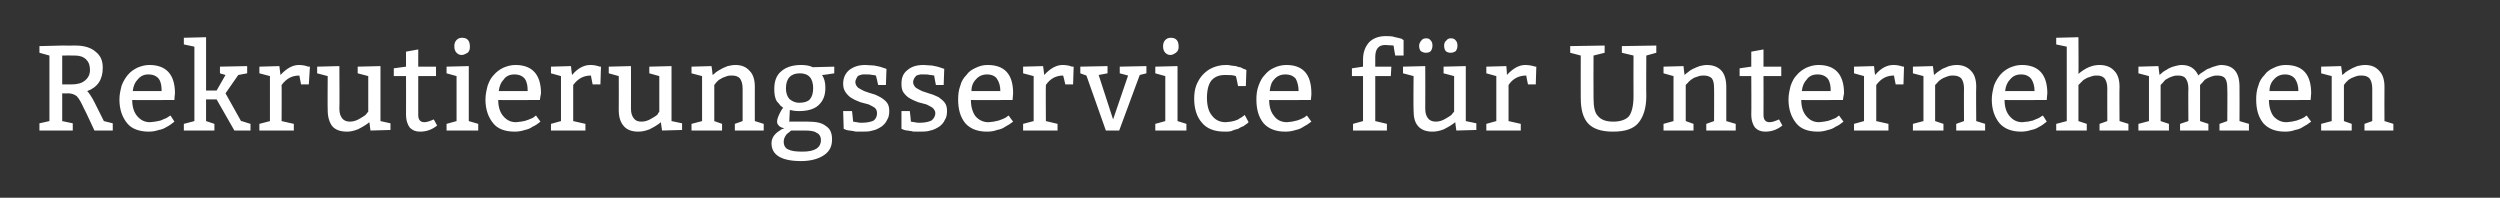 <?xml version="1.0" standalone="no"?><!DOCTYPE svg PUBLIC "-//W3C//DTD SVG 1.1//EN" "http://www.w3.org/Graphics/SVG/1.1/DTD/svg11.dtd"><svg xmlns="http://www.w3.org/2000/svg" version="1.1" width="450.1px" height="35.6px" viewBox="0 0 450.1 35.6"><rect x="0" y="0" width="450.1" height="35.6" fill="#333333" stroke="none"/><desc>Rekrutierungsservice für Unternehmen</desc><defs/><g id="Polygon106288"><path d="m7.1 23.5v-1.3l1.8-.4V10l-1.8-.5V8.3l4.1-.1s2.41.02 2.4 0c1.6 0 2.8.4 3.6 1.1c.9.7 1.3 1.6 1.3 2.9c0 2.1-.9 3.5-2.8 4.2c.3.3.8 1 1.3 2l1.7 3.4l1.6.4v1.3H17s-1.86-4.04-1.9-4c-.5-1.1-.9-1.8-1.3-2.2c-.4-.3-.9-.5-1.6-.5c-.01.05-1 0-1 0v5l1.9.4v1.3h-6zM11.2 10v5.2h1.6c1.1 0 1.9-.2 2.5-.7c.6-.5.9-1.1.9-1.9c0-.8-.2-1.4-.7-1.9c-.5-.5-1.2-.7-2-.7c0-.03-2.3 0-2.3 0zm20.2 8s-7.58.05-7.6 0c0 1.2.3 2.2.9 2.9c.6.7 1.3 1.1 2.3 1.1c.3 0 .6-.1.9-.1c.4-.1.7-.1 1-.2c.2-.1.5-.2.7-.3c.3-.1.5-.2.6-.3c.02-.04.5-.3.5-.3c0 0 .72 1.11.7 1.1c-.5.4-.9.7-1.3.9c-.5.3-.9.5-1.5.6c-.6.2-1.2.3-1.8.3c-1.7 0-3.1-.5-3.9-1.5c-.9-1.1-1.4-2.5-1.4-4.3c0-.9.2-1.7.4-2.5c.3-.8.7-1.4 1.1-1.9c.5-.6 1.1-1 1.7-1.3c.7-.3 1.4-.5 2.2-.5c3 0 4.6 1.7 4.6 5.1c-.04.05-.1 1.2-.1 1.2zm-7.5-1.6h5.2c0-.9-.1-1.6-.5-2.2c-.4-.5-1-.8-1.9-.8c-.8 0-1.4.3-1.9.9c-.5.5-.8 1.2-.9 2.1zm13.2-9.7v9.6h1.9l1.6-2.8l-1-.3V12l4.9-.1v1.3l-1.6.3l-2.3 3.3l2.8 5h.1l1.6.5v1.2h-2.9L39 17.9h-1.9v3.9l1.5.5v1.2h-5.5v-1.2l1.9-.5V8.4L33.1 8V6.8l4-.1zm13.2 5.2s.19 1.63.2 1.6c1.1-1.2 2.2-1.8 3.3-1.8c.6 0 1.2.1 1.7.3c.01-.02.3 0 .3 0l-.2 3.2h-1.4l-.3-1.6c-1.3 0-2.3.5-3.2 1.7c.03-.03 0 6.5 0 6.5l2.2.5v1.2h-6.2v-1.2l1.9-.5v-8.1l-1.9-.5V12l3.6-.1zm18.2 0v9.9l1.8.4v1.2l-3.6.1l-.2-1.5c-.6.5-1.3.9-2.1 1.3c-.8.3-1.4.4-1.9.4c-1.2 0-2.1-.3-2.7-1c-.5-.7-.8-1.6-.8-2.9c-.04.01 0-6.1 0-6.1l-1.9-.5V12l4-.1s.05 7.7 0 7.7c0 .8.2 1.3.5 1.7c.3.4.8.6 1.4.6c.6 0 1.2-.2 1.7-.5c.5-.3.9-.5 1.2-.8c-.02-.02.4-.5.4-.5v-6.4l-1.9-.5V12l4.1-.1zm6.8-3v3.1h3.2v1.7h-3.2v7c0 .9.4 1.3 1.1 1.3c.5 0 1-.2 1.7-.5l.6 1.1c-1 .8-2 1.1-3.1 1.1c-.7 0-1.3-.2-1.8-.7c-.4-.5-.7-1.3-.7-2.4c.02-.04 0-6.9 0-6.9h-2.2v-1.4l2.2-.3V9.3l2.2-.4zm7.9-2.1c1 0 1.4.6 1.4 1.6c0 .5-.1.8-.4 1.1c-.4.2-.7.4-1.1.4c-.4 0-.7-.2-.9-.4c-.3-.3-.4-.7-.4-1.2c0-.4.1-.8.4-1.1c.3-.3.6-.4 1-.4zm1.2 5.1v9.9l1.7.5v1.2h-5.7v-1.2l1.8-.5v-8.1l-1.8-.5V12l4-.1zM97.2 18s-7.48.05-7.5 0c0 1.2.3 2.2.9 2.9c.6.7 1.3 1.1 2.3 1.1c.3 0 .6-.1.9-.1c.4-.1.7-.1.9-.2c.3-.1.6-.2.8-.3c.3-.1.5-.2.6-.3c.01-.04.4-.3.4-.3l.8 1.1c-.5.4-.9.7-1.4.9c-.4.3-.9.5-1.4.6c-.6.2-1.2.3-1.8.3c-1.8 0-3.1-.5-3.9-1.5c-.9-1.1-1.4-2.5-1.4-4.3c0-.9.2-1.7.4-2.5c.3-.8.6-1.4 1.1-1.9c.5-.6 1.1-1 1.7-1.3c.7-.3 1.4-.5 2.2-.5c3 0 4.6 1.7 4.6 5.1c-.04.05-.2 1.2-.2 1.2zm-7.4-1.6h5.2c0-.9-.1-1.6-.5-2.2c-.4-.5-1-.8-1.9-.8c-.8 0-1.5.3-1.9.9c-.5.5-.8 1.2-.9 2.1zm13-4.5s.16 1.63.2 1.6c1-1.2 2.1-1.8 3.3-1.8c.6 0 1.1.1 1.7.3c-.02-.02.2 0 .2 0l-.1 3.2h-1.4s-.33-1.63-.3-1.6c-1.3 0-2.3.5-3.2 1.7v6.5l2.2.5v1.2h-6.2v-1.2l1.8-.5v-8.1l-1.8-.5V12l3.6-.1zm18.1 0v9.9l1.9.4v1.2l-3.6.1s-.24-1.52-.2-1.5c-.6.5-1.3.9-2.1 1.3c-.8.3-1.4.4-2 .4c-1.1 0-2-.3-2.6-1c-.6-.7-.9-1.6-.9-2.9c.03.01 0-6.1 0-6.1l-1.8-.5V12l4-.1s.02 7.7 0 7.7c0 .8.2 1.3.5 1.7c.3.4.7.6 1.4.6c.6 0 1.2-.2 1.7-.5c.5-.3.9-.5 1.2-.8c-.05-.02.3-.5.3-.5v-6.4l-1.8-.5V12l4-.1zm7.2 0s.23 1.58.2 1.6c.2-.1.4-.3.6-.5c.3-.2.6-.4 1-.6c.3-.2.7-.3 1.1-.5c.5-.1.9-.2 1.4-.2c1.2 0 2 .4 2.6 1.1c.6.6.9 1.6.9 2.8c-.02.04 0 6.2 0 6.2l1.6.5v1.2h-5.2v-1.2l1.4-.5v-5.9c0-.8-.2-1.4-.5-1.8c-.3-.3-.7-.5-1.4-.5c-.3 0-.6 0-.9.1c-.3.1-.5.2-.8.3c-.2.1-.5.3-.7.4l-.5.5c.04-.02-.3.4-.3.4v6.5l1.4.5v1.2h-5.5v-1.2l1.9-.5v-8.1l-1.9-.5V12l3.6-.1zm15.7 8.1c-.6 0-1.2-.1-1.6-.2l-.1 2.1s3.36-.03 3.4 0c1.4 0 2.5.2 3.2.8c.8.5 1.1 1.3 1.1 2.4c0 1.2-.4 2.1-1.4 2.8c-1 .7-2.4 1.1-4.2 1.1c-3.5 0-5.3-1.1-5.3-3.2c0-.9.5-1.7 1.5-2.3c.2-.2.5-.3.8-.4c-.4-.1-.7-.2-.9-.4c-.3-.3-.4-.5-.4-.8c0-.5.3-1.2.8-2.1l.3-.4c-.1-.1-.3-.2-.5-.4c-.2-.3-.4-.5-.6-.7c-.4-.6-.5-1.4-.5-2.3c0-1.4.4-2.5 1.3-3.2c.8-.7 2-1.1 3.5-1.1c.8 0 1.4.1 1.9.3c0 .02.2.1.2.1l3.9-.1v1.2s-2.16.35-2.2.3c.4.6.6 1.3.6 2.3c0 1.4-.4 2.4-1.3 3.2c-.8.7-2 1-3.5 1zm1.1 3.5h-2.4c-.1 0-.2.1-.4.3c-.2.1-.4.3-.5.4c-.3.4-.5.8-.5 1.3c0 .7.3 1.2.8 1.4c.6.3 1.4.4 2.6.4c2.2 0 3.3-.7 3.3-2.1c0-.6-.3-1.1-.8-1.3c-.4-.3-1.1-.4-2.1-.4zm1.5-7.6c0-1.8-.8-2.7-2.4-2.7c-1.6 0-2.5.9-2.5 2.7c0 .8.2 1.4.6 1.9c.5.4 1 .7 1.8.7c.9 0 1.5-.2 1.9-.6c.4-.5.6-1.1.6-2zm5.4 4.1h1.6s.22 1.89.2 1.9c.2 0 .4.1.7.1c.3.1.6.1.9.1c1 0 1.7-.2 2.1-.4c.4-.3.6-.8.6-1.3c0-.4-.1-.7-.4-1c-.3-.2-.7-.4-1.1-.6c-.5-.1-1-.3-1.5-.4c-.5-.2-1-.4-1.5-.7c-.4-.2-.8-.6-1.1-1c-.3-.4-.5-.9-.5-1.6c0-1.1.4-1.9 1.1-2.5c.8-.6 1.7-.9 2.9-.9c.6 0 1.1.1 1.6.1c.5.1 1.1.2 1.6.4l.6.2l-.1 2.9h-1.4s-.36-1.69-.4-1.7c-.1 0-.3-.1-.6-.1c-.4-.1-.7-.1-1.1-.1h-.7c-.3.1-.5.1-.7.2c-.2.1-.3.3-.4.5c-.1.2-.2.4-.2.7c0 .4.2.7.5 1c.3.2.7.4 1.1.6c.5.2.9.3 1.5.5c.5.1 1 .4 1.4.6c.5.3.9.6 1.2 1c.3.4.4.9.4 1.5c0 .6-.1 1.2-.4 1.6c-.2.5-.6.9-1 1.2c-.5.3-1 .6-1.6.7c-.6.2-1.2.2-1.9.2h-.7c-.3 0-.6 0-.8-.1c-.3 0-.5-.1-.8-.1c-.2 0-.4-.1-.5-.1c-.03-.03-.5-.2-.5-.2l-.1-3.2zm10.5 0h1.5s.23 1.89.2 1.9c.2 0 .4.1.7.1c.3.1.6.1.9.1c1 0 1.7-.2 2.1-.4c.4-.3.7-.8.7-1.3c0-.4-.2-.7-.5-1c-.3-.2-.7-.4-1.1-.6c-.5-.1-1-.3-1.5-.4c-.5-.2-1-.4-1.5-.7c-.4-.2-.8-.6-1.1-1c-.3-.4-.4-.9-.4-1.6c0-1.1.3-1.9 1.1-2.5c.7-.6 1.6-.9 2.9-.9c.5 0 1 .1 1.5.1c.5.1 1.1.2 1.6.4c.04 0 .6.2.6.2l-.1 2.9h-1.4s-.34-1.69-.3-1.7c-.2 0-.4-.1-.7-.1c-.4-.1-.7-.1-1.1-.1h-.7c-.3.1-.5.1-.7.2c-.1.1-.3.3-.4.5c-.1.2-.2.4-.2.7c0 .4.2.7.5 1c.3.2.7.4 1.1.6c.5.2 1 .3 1.5.5c.5.1 1 .4 1.5.6c.4.3.8.6 1.1 1c.3.4.4.9.4 1.5c0 .6-.1 1.2-.4 1.6c-.2.5-.6.9-1 1.2c-.5.3-1 .6-1.6.7c-.6.2-1.2.2-1.9.2h-.7c-.3 0-.6 0-.8-.1c-.3 0-.5-.1-.8-.1c-.2 0-.4-.1-.5-.1c-.01-.03-.5-.2-.5-.2V20zm20-2s-7.53.05-7.5 0c0 1.2.3 2.2.8 2.9c.6.7 1.4 1.1 2.3 1.1c.4 0 .7-.1 1-.1c.3-.1.6-.1.9-.2c.3-.1.5-.2.8-.3l.6-.3c-.03-.04.4-.3.4-.3c0 0 .77 1.11.8 1.1c-.5.4-1 .7-1.4.9c-.4.3-.9.5-1.5.6c-.5.2-1.1.3-1.8.3c-1.7 0-3-.5-3.9-1.5c-.9-1.1-1.3-2.5-1.3-4.3c0-.9.1-1.7.4-2.5c.2-.8.6-1.4 1.1-1.9c.4-.6 1-1 1.7-1.3c.6-.3 1.3-.5 2.1-.5c3.1 0 4.6 1.7 4.6 5.1c.01.05-.1 1.2-.1 1.2zm-7.4-1.6h5.2c0-.9-.2-1.6-.6-2.2c-.3-.5-1-.8-1.8-.8c-.8 0-1.5.3-2 .9c-.5.5-.8 1.2-.8 2.1zm12.9-4.5s.22 1.63.2 1.6c1.1-1.2 2.2-1.8 3.3-1.8c.6 0 1.2.1 1.7.3c.04-.02.3 0 .3 0l-.1 3.2h-1.4s-.37-1.63-.4-1.6c-1.2 0-2.3.5-3.1 1.7c-.04-.03 0 6.5 0 6.5l2.1.5v1.2h-6.2v-1.2l1.9-.5v-8.1l-1.9-.5V12l3.6-.1zm11.6 0v1.3l-1.6.3l2.6 8l2.7-7.9l-1.5-.4V12l4.8-.1v1.3l-1.2.3l-3.7 10h-2.4l-3.5-9.9l-1.1-.4V12l4.9-.1zm11.4-5.1c1 0 1.4.6 1.4 1.6c0 .5-.1.8-.5 1.1c-.3.2-.6.4-1 .4c-.4 0-.7-.2-.9-.4c-.3-.3-.4-.7-.4-1.2c0-.4.1-.8.4-1.1c.3-.3.6-.4 1-.4zm1.2 5.1v9.9l1.6.5v1.2H208v-1.2l1.8-.5v-8.1l-1.8-.5V12l4-.1zm12.3 3.6h-1.4s-.36-1.82-.4-1.8c-.5-.2-1.2-.2-1.9-.2c-1.1 0-1.9.3-2.5 1c-.5.6-.8 1.7-.8 3.1c0 1.4.3 2.5.9 3.2c.6.8 1.4 1.2 2.5 1.2c.3 0 .6-.1.9-.1c.3-.1.6-.1.8-.2c.3-.1.6-.2.8-.4c.2-.1.4-.2.5-.3c-.01-.01.4-.3.4-.3l.7 1.3s-.21.17-.2.2c-.2.1-.4.3-.7.5c-.3.1-.7.3-1 .5c-.4.1-.8.2-1.2.4c-.4.1-.8.1-1.2.1c-1.8 0-3.2-.5-4.1-1.6c-.9-1-1.4-2.5-1.4-4.3c0-.9.1-1.7.4-2.5c.3-.7.7-1.4 1.2-1.9c.5-.5 1-.9 1.7-1.2c.7-.3 1.5-.5 2.4-.5c.3 0 .6 0 .9.1c.3 0 .6.1.9.1c.3.1.5.2.8.2l.6.3c.01-.03.5.2.5.2l-.1 2.9zM236 18s-7.5.05-7.5 0c0 1.2.3 2.2.9 2.9c.5.7 1.3 1.1 2.3 1.1c.3 0 .6-.1.9-.1c.3-.1.6-.1.9-.2c.3-.1.6-.2.8-.3l.6-.3c-.01-.04.4-.3.4-.3c0 0 .79 1.11.8 1.1c-.5.4-1 .7-1.4.9c-.4.3-.9.5-1.4.6c-.6.2-1.2.3-1.9.3c-1.7 0-3-.5-3.9-1.5c-.9-1.1-1.3-2.5-1.3-4.3c0-.9.1-1.7.4-2.5c.3-.8.6-1.4 1.1-1.9c.5-.6 1-1 1.7-1.3c.6-.3 1.4-.5 2.2-.5c3 0 4.5 1.7 4.5 5.1c.04.05-.1 1.2-.1 1.2zm-7.4-1.6h5.2c0-.9-.2-1.6-.5-2.2c-.4-.5-1-.8-1.9-.8c-.8 0-1.5.3-2 .9c-.5.5-.7 1.2-.8 2.1zm14.8-4.1l2-.3v-1.3c0-1.3.4-2.3 1.1-3.1c.7-.7 1.7-1.1 3-1.1c.6 0 1.1 0 1.7.2c.5.1.9.2 1.2.3c-.05.04.3.2.3.2v2.8h-1.5s-.33-1.78-.3-1.8c-.4 0-.9-.1-1.5-.1c-1.2 0-1.8.7-1.8 2.2v1.7h2.9l-.1 1.7h-2.8v8.1l2.1.5v1.2h-6.1v-1.2l1.8-.5v-8.1h-2v-1.4zm20.5-.4v9.9l1.9.4v1.2l-3.6.1s-.22-1.52-.2-1.5c-.6.5-1.3.9-2.1 1.3c-.8.3-1.4.4-2 .4c-1.1 0-2-.3-2.6-1c-.6-.7-.8-1.6-.8-2.9c-.05.01 0-6.1 0-6.1l-1.9-.5V12l4-.1s.03 7.7 0 7.7c0 .8.2 1.3.5 1.7c.3.4.8.6 1.4.6c.6 0 1.2-.2 1.7-.5c.5-.3.9-.5 1.2-.8c-.03-.02.4-.5.4-.5v-6.4l-1.9-.5V12l4-.1zm-7.2-2.4c-.3 0-.6-.1-.9-.3c-.2-.2-.3-.6-.3-1c0-.3.2-.7.4-.9c.2-.3.5-.4.9-.4c.3 0 .6.1.8.4c.2.2.3.5.3.9c0 .4-.1.7-.3 1c-.2.2-.5.3-.9.3zm4.5 0c-.4 0-.7-.1-.9-.3c-.2-.2-.3-.6-.3-1c0-.3.1-.7.4-.9c.2-.3.5-.4.8-.4c.4 0 .7.1.9.4c.2.2.3.5.3.9c0 .4-.1.7-.3 1c-.3.2-.6.3-.9.3zm10 2.4s.15 1.63.1 1.6c1.1-1.2 2.2-1.8 3.3-1.8c.6 0 1.2.1 1.8.3c-.03-.02.2 0 .2 0l-.1 3.2h-1.4s-.35-1.63-.3-1.6c-1.3 0-2.4.5-3.2 1.7v6.5l2.2.5v1.2h-6.2v-1.2l1.8-.5v-8.1l-1.8-.5V12l3.6-.1zm25.2-1.9s-.04 7.28 0 7.3c0 2.1-.5 3.7-1.4 4.8c-.9 1.1-2.4 1.6-4.6 1.6c-2.1 0-3.6-.5-4.5-1.5c-.9-1-1.3-2.5-1.3-4.6c-.02.01 0-7.6 0-7.6l-1.9-.5V8.3l6.2-.1v1.3l-2 .5s-.03 7.61 0 7.6c0 1.6.2 2.7.8 3.3c.6.7 1.5 1 2.8 1c1.3 0 2.3-.4 2.8-1c.5-.7.8-1.9.8-3.6c-.03-.02 0-7.3 0-7.3l-2.1-.5V8.3l6.2-.1v1.3l-1.8.5zm6.7 1.9s.16 1.58.2 1.6c.1-.1.3-.3.6-.5c.2-.2.5-.4.9-.6c.4-.2.7-.3 1.2-.5c.4-.1.9-.2 1.3-.2c1.2 0 2.1.4 2.7 1.1c.5.6.8 1.6.8 2.8v6.2l1.7.5v1.2h-5.3v-1.2l1.4-.5s.03-5.94 0-5.9c0-.8-.1-1.4-.4-1.8c-.3-.3-.8-.5-1.4-.5c-.3 0-.6 0-.9.1l-.9.3c-.2.1-.4.3-.6.4c-.2.2-.4.3-.5.5c-.03-.02-.4.4-.4.4v6.5l1.4.5v1.2h-5.4v-1.2l1.8-.5v-8.1l-1.8-.5V12l3.6-.1zm14.4-3v3.1h3.2v1.7h-3.2s.02 6.99 0 7c0 .9.4 1.3 1.1 1.3c.5 0 1-.2 1.7-.5l.6 1.1c-1 .8-2 1.1-3.1 1.1c-.7 0-1.3-.2-1.8-.7c-.4-.5-.7-1.3-.7-2.4c.04-.04 0-6.9 0-6.9h-2.1v-1.4l2.1-.3V9.3l2.2-.4zm14.3 9.1s-7.48.05-7.5 0c0 1.2.3 2.2.9 2.9c.6.7 1.3 1.1 2.3 1.1c.3 0 .6-.1.9-.1c.4-.1.7-.1.9-.2c.3-.1.6-.2.8-.3c.3-.1.5-.2.6-.3c.01-.04.4-.3.4-.3l.8 1.1c-.5.4-.9.7-1.4.9c-.4.3-.9.5-1.4.6c-.6.2-1.2.3-1.8.3c-1.8 0-3.1-.5-3.9-1.5c-.9-1.1-1.4-2.5-1.4-4.3c0-.9.2-1.7.4-2.5c.3-.8.6-1.4 1.1-1.9c.5-.6 1.1-1 1.7-1.3c.7-.3 1.4-.5 2.2-.5c3 0 4.6 1.7 4.6 5.1c-.04.05-.2 1.2-.2 1.2zm-7.4-1.6h5.2c0-.9-.1-1.6-.5-2.2c-.4-.5-1-.8-1.9-.8c-.8 0-1.5.3-1.9.9c-.5.5-.8 1.2-.9 2.1zm13-4.5s.16 1.63.2 1.6c1-1.2 2.1-1.8 3.3-1.8c.6 0 1.1.1 1.7.3c-.02-.02.2 0 .2 0l-.1 3.2h-1.4s-.33-1.63-.3-1.6c-1.3 0-2.3.5-3.2 1.7v6.5l2.2.5v1.2h-6.2v-1.2l1.8-.5v-8.1l-1.8-.5V12l3.6-.1zm10.6 0l.2 1.6c.1-.1.4-.3.6-.5l.9-.6c.4-.2.8-.3 1.2-.5c.4-.1.9-.2 1.4-.2c1.1 0 2 .4 2.6 1.1c.6.6.9 1.6.9 2.8c-.05.04 0 6.2 0 6.2l1.6.5v1.2h-5.2v-1.2l1.4-.5s-.03-5.94 0-5.9c0-.8-.2-1.4-.5-1.8c-.3-.3-.8-.5-1.4-.5c-.3 0-.6 0-.9.1c-.3.1-.6.2-.8.3c-.3.1-.5.3-.7.4c-.2.2-.4.3-.5.5l-.4.4v6.5l1.5.5v1.2h-5.5v-1.2l1.9-.5v-8.1l-1.9-.5V12l3.6-.1zm20.5 6.1s-7.57.05-7.6 0c0 1.2.3 2.2.9 2.9c.6.7 1.3 1.1 2.3 1.1c.3 0 .6-.1 1-.1c.3-.1.6-.1.9-.2c.2-.1.5-.2.7-.3c.3-.1.5-.2.6-.3c.03-.04.5-.3.5-.3c0 0 .73 1.11.7 1.1c-.5.4-.9.7-1.3.9c-.5.3-.9.5-1.5.6c-.6.2-1.2.3-1.8.3c-1.7 0-3-.5-3.9-1.5c-.9-1.1-1.4-2.5-1.4-4.3c0-.9.2-1.7.4-2.5c.3-.8.7-1.4 1.1-1.9c.5-.6 1.1-1 1.7-1.3c.7-.3 1.4-.5 2.2-.5c3 0 4.6 1.7 4.6 5.1c-.03.05-.1 1.2-.1 1.2zm-7.5-1.6h5.3c0-.9-.2-1.6-.6-2.2c-.4-.5-1-.8-1.8-.8c-.9 0-1.5.3-2 .9c-.5.5-.8 1.2-.9 2.1zm13.2-9.7s.05 6.59 0 6.6c1.3-1.1 2.5-1.6 3.8-1.6c1.2 0 2.1.4 2.7 1.1c.6.6.9 1.6.9 2.8c-.04.04 0 6.2 0 6.2l1.6.5v1.2H378v-1.2l1.4-.5s-.02-5.94 0-5.9c0-.8-.2-1.4-.5-1.8c-.3-.3-.7-.5-1.3-.5c-.3 0-.6 0-.9.1l-.9.3c-.2.1-.5.3-.7.4l-.5.5c.04-.02-.4.4-.4.4v6.5l1.5.5v1.2h-5.5v-1.2l1.9-.5V8.4l-1.9-.4V6.8l4-.1zm14.4 5.2l.2 1.6c.2-.2.5-.4.7-.6c.3-.2.7-.4 1-.6c.4-.2.7-.3 1.1-.4c.4-.1.8-.2 1.2-.2c1.4 0 2.4.6 3 1.9c.2-.3.6-.5.9-.7c.4-.3.7-.5 1.1-.6c.4-.2.7-.3 1.1-.4c.3-.1.7-.2.9-.2c2.3 0 3.4 1.3 3.4 3.9c.03.04 0 6.2 0 6.2l1.7.5v1.2h-5.3v-1.2l1.4-.5s.05-5.94 0-5.9c0-.8-.1-1.4-.4-1.8c-.2-.3-.7-.5-1.3-.5c-.3 0-.6 0-.9.1c-.3.1-.6.2-.8.3c-.3.1-.5.3-.7.4c-.1.2-.3.3-.4.5c-.02-.02-.4.4-.4.4v6.5l1.5.5v1.2h-5.1v-1.2l1.5-.5s-.05-5.94 0-5.9c0-.8-.2-1.4-.5-1.8c-.2-.3-.7-.5-1.3-.5c-.3 0-.6 0-.9.1c-.3.1-.6.2-.8.3c-.2.1-.5.3-.7.4c-.1.2-.3.3-.4.5c-.01-.02-.4.4-.4.4v6.5l1.5.5v1.2H385v-1.2l1.9-.5v-8.1l-1.9-.5V12l3.6-.1zM416 18s-7.53.05-7.5 0c0 1.2.3 2.2.8 2.9c.6.7 1.4 1.1 2.3 1.1c.4 0 .7-.1 1-.1c.3-.1.6-.1.9-.2c.3-.1.5-.2.8-.3l.6-.3c-.04-.04.4-.3.4-.3c0 0 .77 1.11.8 1.1c-.5.4-1 .7-1.4.9c-.4.3-.9.5-1.5.6c-.5.2-1.1.3-1.8.3c-1.7 0-3-.5-3.9-1.5c-.9-1.1-1.3-2.5-1.3-4.3c0-.9.1-1.7.4-2.5c.2-.8.6-1.4 1.1-1.9c.4-.6 1-1 1.7-1.3c.6-.3 1.3-.5 2.1-.5c3.1 0 4.6 1.7 4.6 5.1c.01.05-.1 1.2-.1 1.2zm-7.4-1.6h5.2c0-.9-.2-1.6-.6-2.2c-.4-.5-1-.8-1.8-.8c-.8 0-1.5.3-2 .9c-.5.5-.8 1.2-.8 2.1zm12.9-4.5s.22 1.58.2 1.6c.2-.1.4-.3.6-.5c.3-.2.6-.4 1-.6c.3-.2.7-.3 1.1-.5c.5-.1.9-.2 1.4-.2c1.2 0 2 .4 2.6 1.1c.6.6.9 1.6.9 2.8c-.03.04 0 6.2 0 6.2l1.6.5v1.2h-5.2v-1.2l1.4-.5v-5.9c0-.8-.2-1.4-.5-1.8c-.3-.3-.7-.5-1.4-.5c-.3 0-.6 0-.9.1c-.3.1-.6.2-.8.3c-.3.1-.5.3-.7.4l-.5.5c.03-.02-.3.4-.3.4v6.5l1.4.5v1.2h-5.5v-1.2l1.9-.5v-8.1l-1.9-.5V12l3.6-.1z" stroke="none" fill="#fff"/></g></svg>
